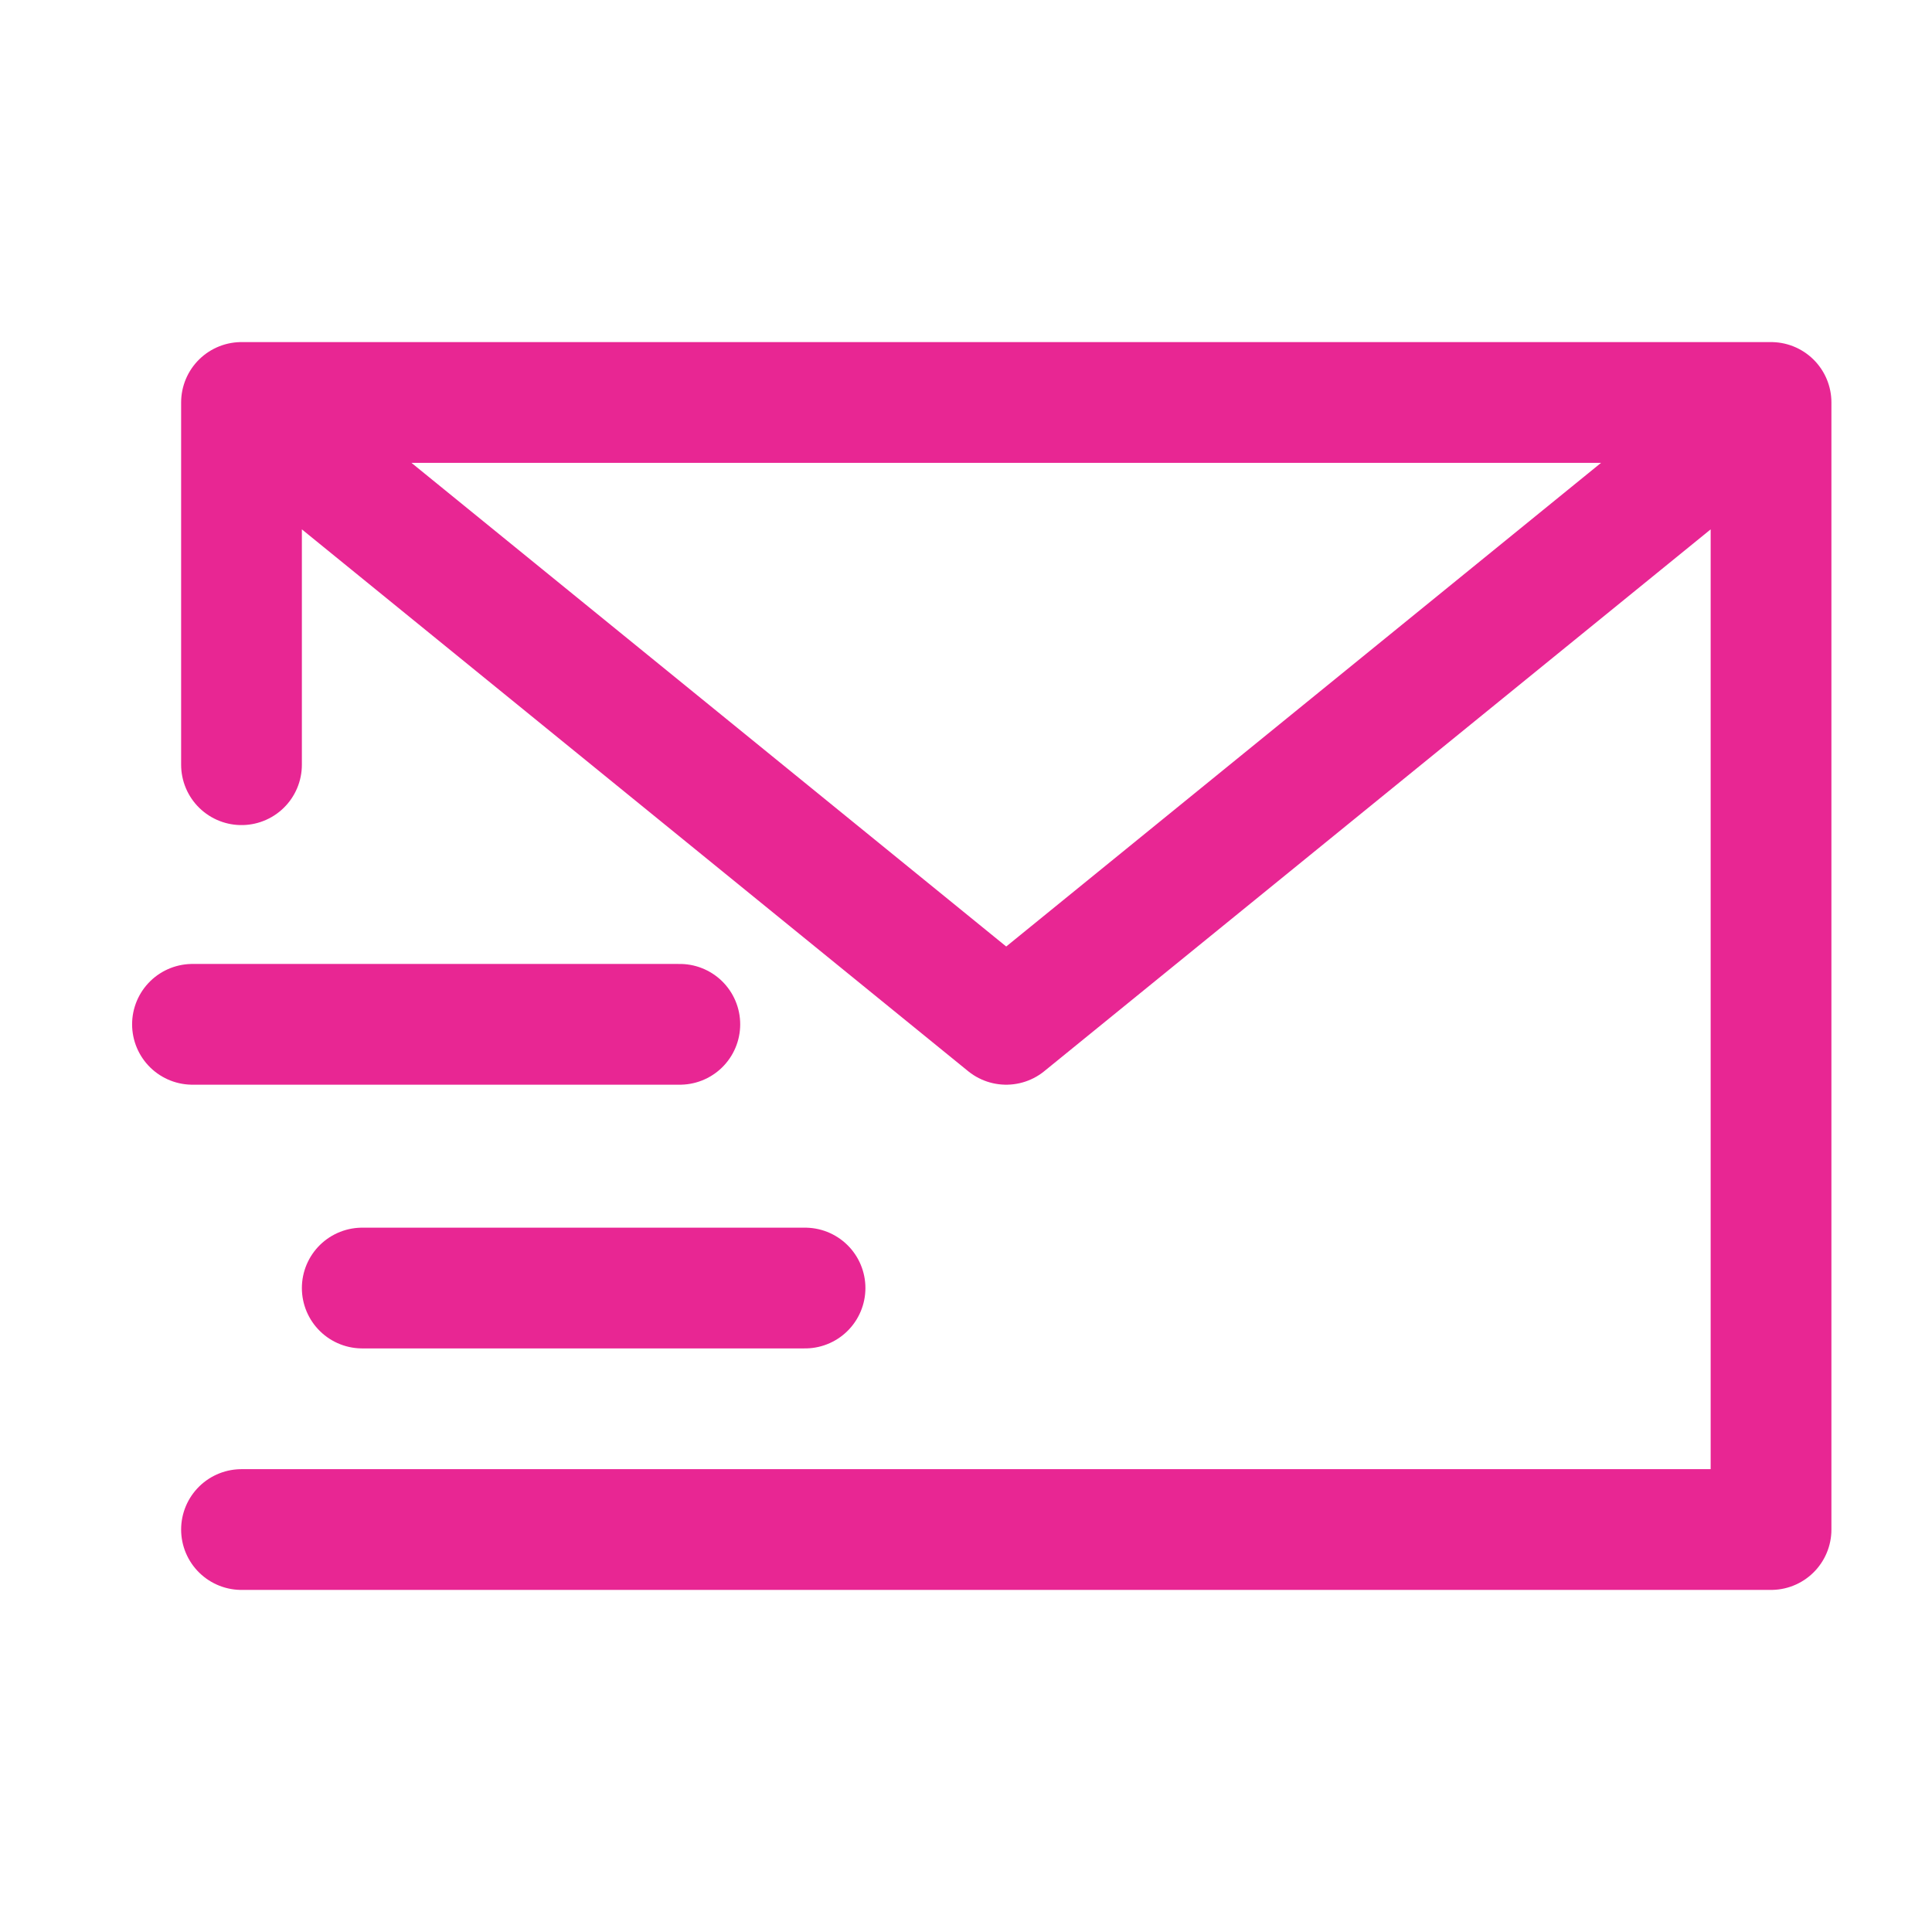 <svg width="16" height="16" viewBox="0 0 16 16" fill="none" xmlns="http://www.w3.org/2000/svg">
    <path d="M2 3.333L8.333 8.483L14.667 3.333M2 3.333H14.667M2 3.333V6.333M2 12.667H14.667V3.333M6.667 10.667H3M1.594 8.483H5.63" stroke="#E82693" stroke-linecap="round" stroke-linejoin="round"/>
</svg>
